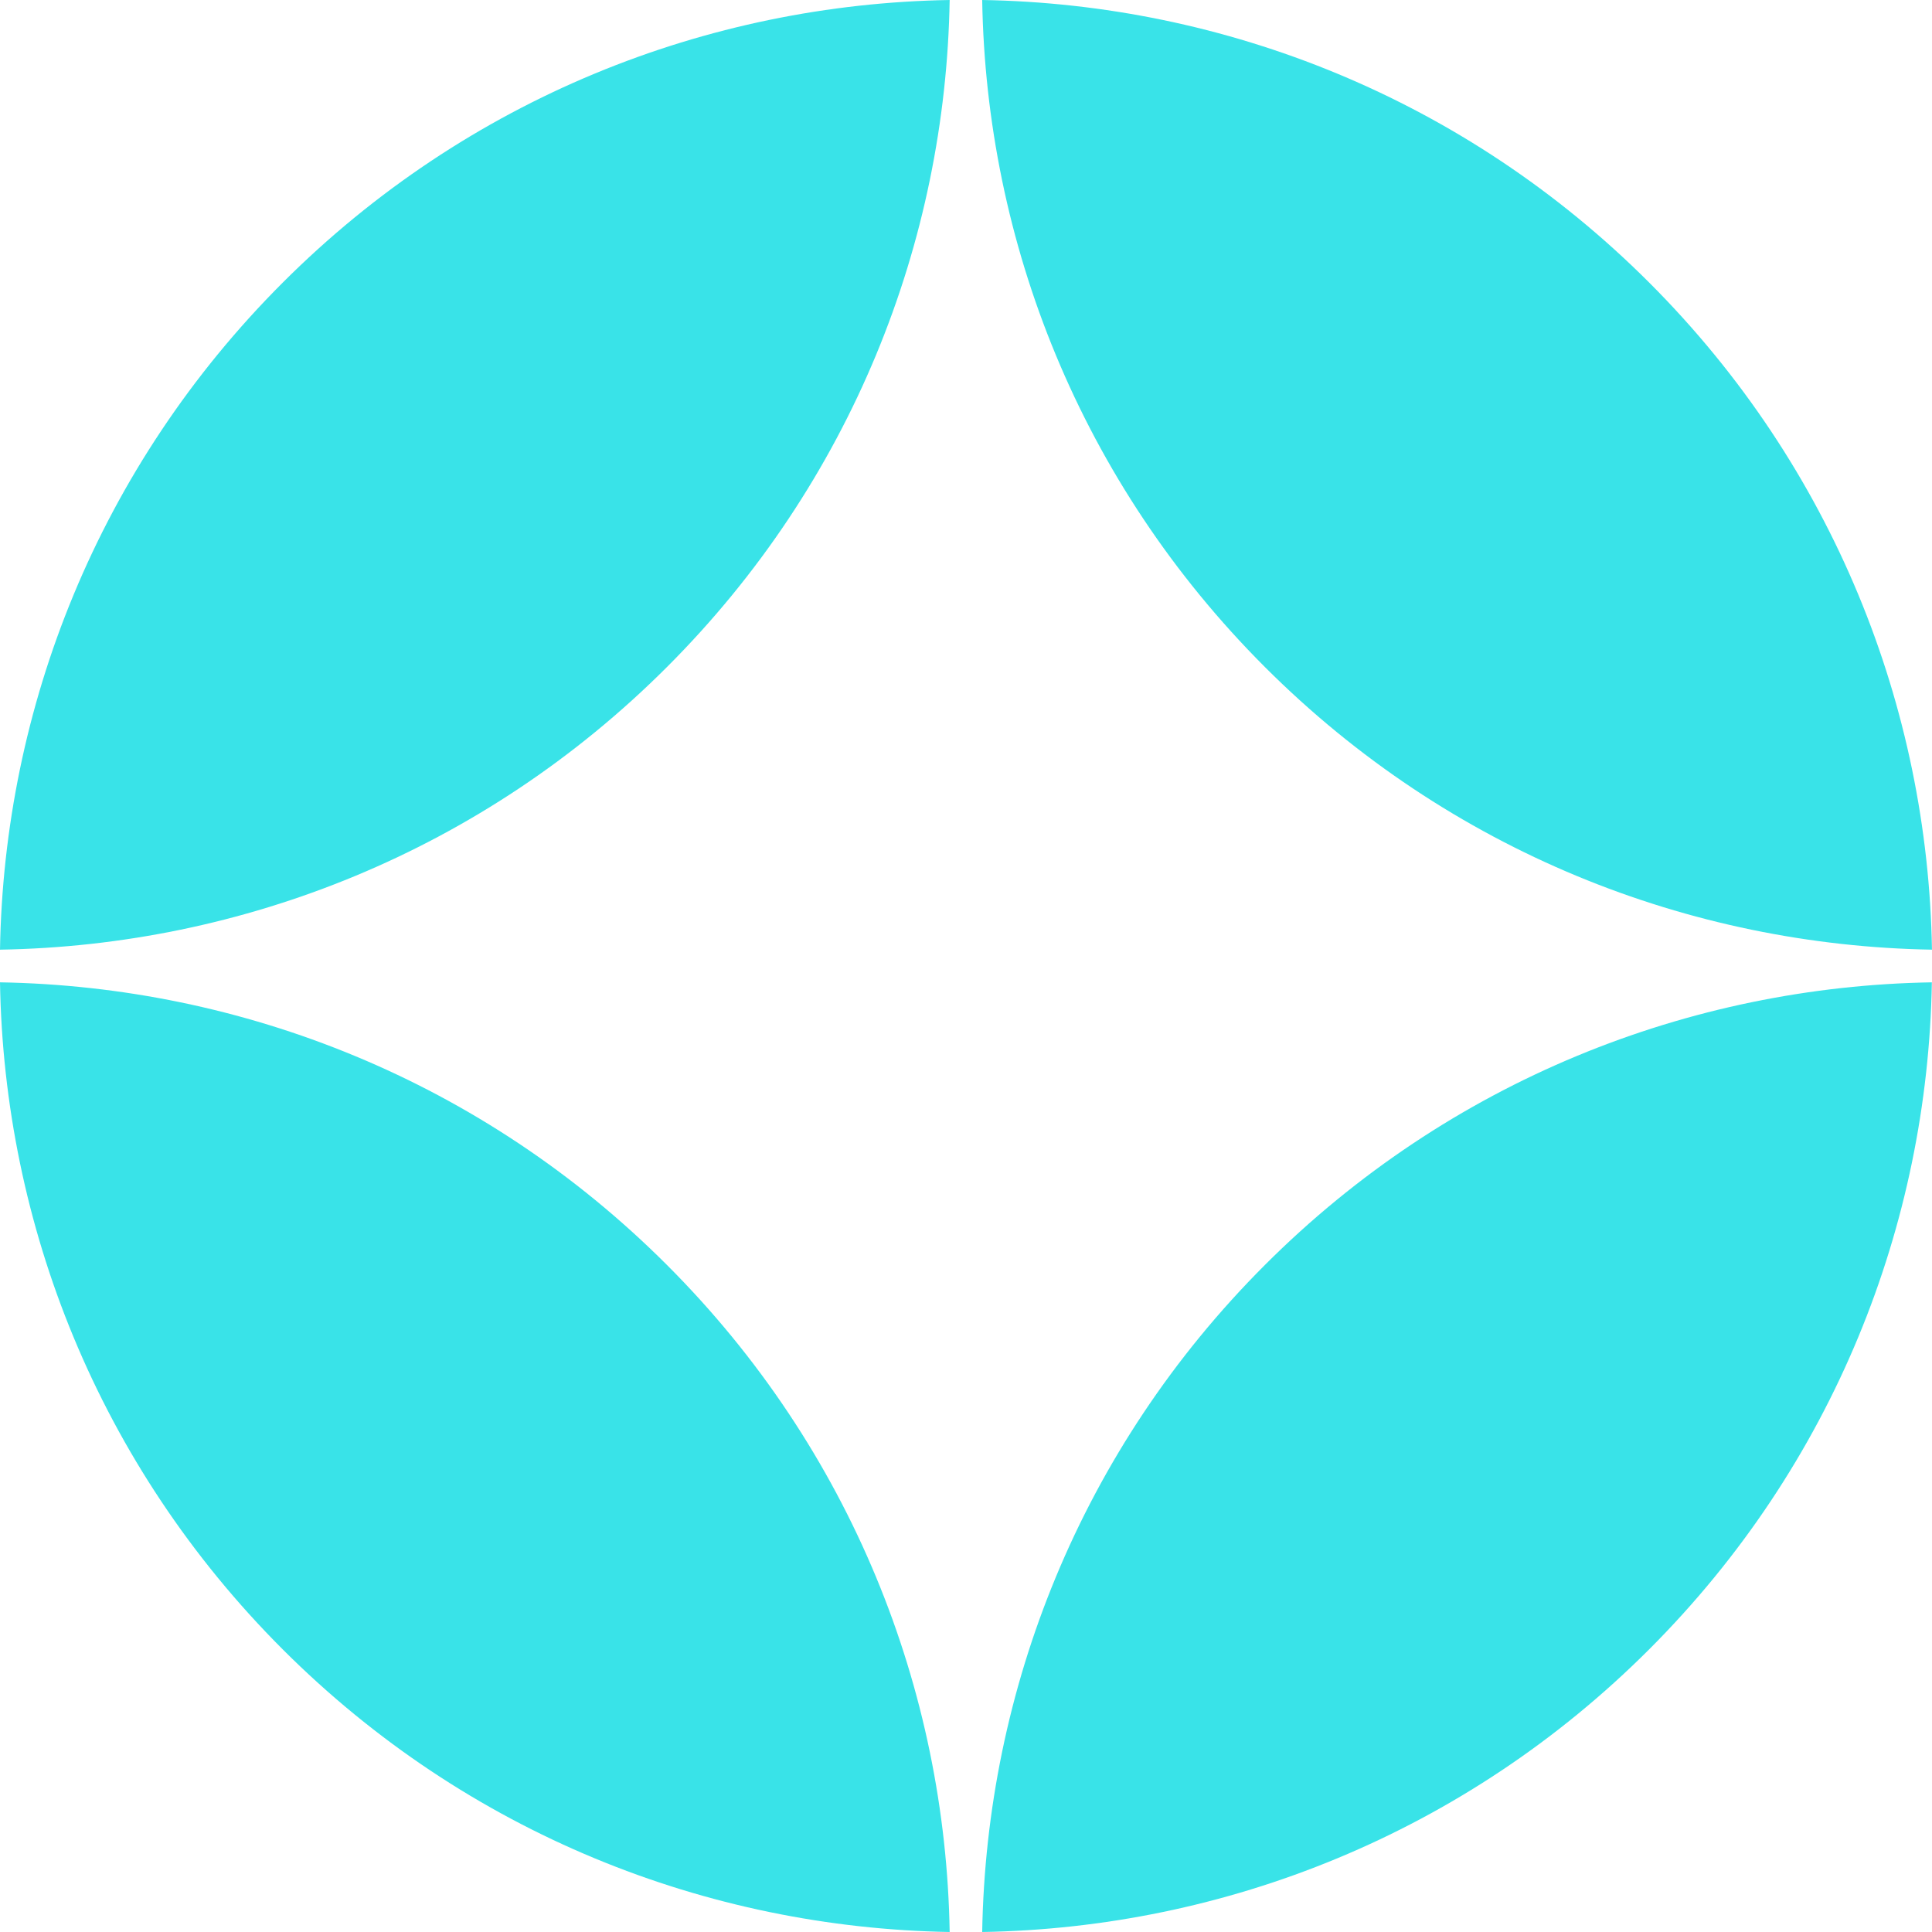 <svg width="55" height="55" viewBox="0 0 55 55" fill="none" xmlns="http://www.w3.org/2000/svg">
<g clip-path="url(#clip0_2768_11404)">
<path d="M27.035 0C20.149 0.114 13.302 2.793 8.047 8.047C2.793 13.302 0.114 20.149 0 27.035C6.886 26.921 13.734 24.242 18.988 18.988C24.242 13.734 26.921 6.886 27.035 0Z" fill="#39E3E8"/>
<path d="M54.999 27.035C54.885 20.149 52.206 13.302 46.952 8.047C41.698 2.793 34.847 0.114 27.961 0C28.075 6.886 30.754 13.734 36.008 18.988C41.262 24.242 48.11 26.918 54.996 27.035H54.999Z" fill="#39E3E8"/>
<path d="M0 27.965C0.114 34.851 2.793 41.698 8.047 46.953C13.302 52.207 20.149 54.882 27.035 55C26.921 48.114 24.242 41.266 18.988 36.012C13.734 30.758 6.886 28.082 0 27.965Z" fill="#39E3E8"/>
<path d="M27.961 55C34.847 54.886 41.694 52.207 46.949 46.953C52.203 41.698 54.879 34.851 54.996 27.965C48.11 28.079 41.262 30.758 36.008 36.012C30.754 41.266 28.078 48.114 27.961 55Z" fill="#39E3E8"/>
</g>
<defs>
<clipPath id="clip0_2768_11404">
<rect width="55" height="55" fill="white"/>
</clipPath>
</defs>
</svg>
